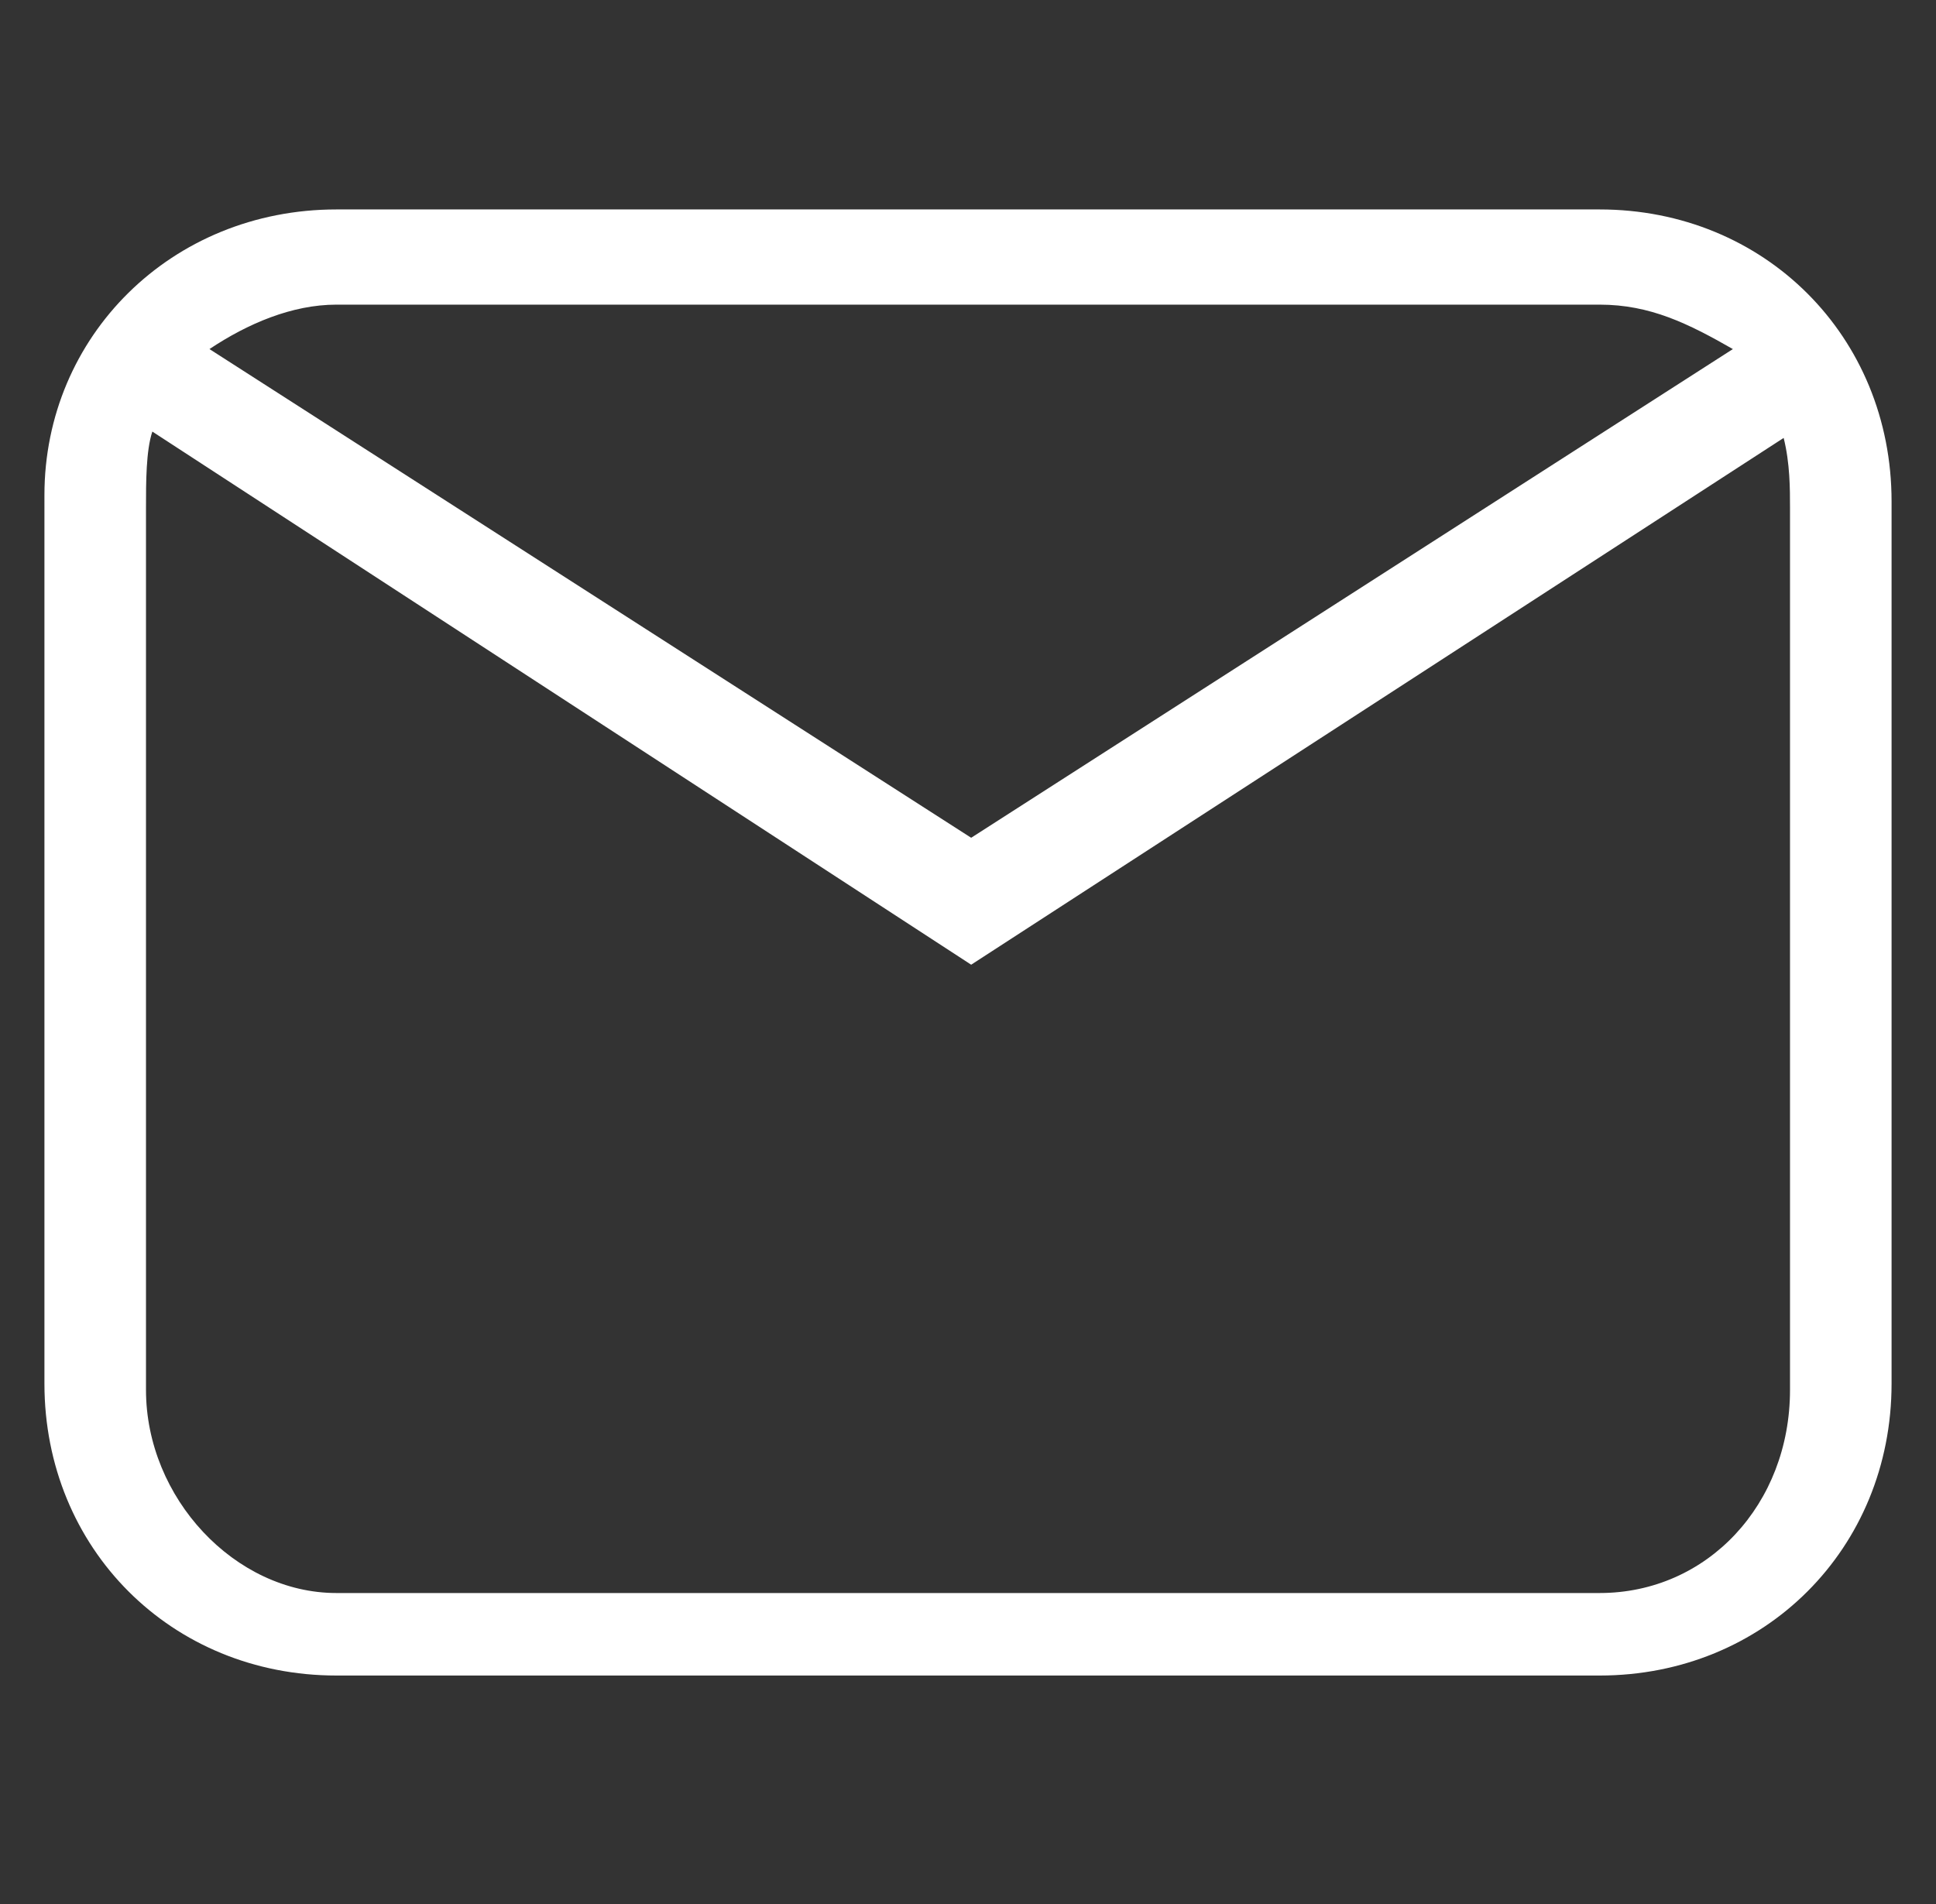 <?xml version="1.0" encoding="utf-8"?>
<!-- Generator: Adobe Illustrator 23.0.1, SVG Export Plug-In . SVG Version: 6.00 Build 0)  -->
<svg version="1.1"
	 id="Layer_1" inkscape:version="0.92.3 (2405546, 2018-03-11)" sodipodi:docname="email_icon.svg" xmlns:cc="http://creativecommons.org/ns#" xmlns:dc="http://purl.org/dc/elements/1.1/" xmlns:inkscape="http://www.inkscape.org/namespaces/inkscape" xmlns:rdf="http://www.w3.org/1999/02/22-rdf-syntax-ns#" xmlns:sodipodi="http://sodipodi.sourceforge.net/DTD/sodipodi-0.dtd" xmlns:svg="http://www.w3.org/2000/svg"
	 xmlns="http://www.w3.org/2000/svg" xmlns:xlink="http://www.w3.org/1999/xlink" x="0px" y="0px" viewBox="0 0 30.5 30"
	 style="enable-background:new 0 0 30.5 30;" xml:space="preserve">
<rect x="0" y="0" width="30.5" height="30" fill="#333333" stroke="none"/>
<style type="text/css">
	.st0{fill:#FFFFFF;}
</style>
<sodipodi:namedview  bordercolor="#666666" borderopacity="1" gridtolerance="10" guidetolerance="10" id="namedview5" inkscape:current-layer="Layer_1" inkscape:cx="18.76848" inkscape:cy="-3.0129329" inkscape:pageopacity="0" inkscape:pageshadow="2" inkscape:window-height="962" inkscape:window-maximized="0" inkscape:window-width="1146" inkscape:window-x="2572" inkscape:window-y="256" inkscape:zoom="15.1" objecttolerance="10" pagecolor="#ffffff" showgrid="false">
	</sodipodi:namedview>
<path id="path2" inkscape:connector-curvature="0" class="st0" d="M5.3,3.3h19.9c2.6,0,4.6,2,4.6,4.6v13.9c0,2.6-2,4.6-4.6,4.6H5.3
	c-2.6,0-4.6-2-4.6-4.6V7.8C0.7,5.3,2.7,3.3,5.3,3.3 M5.3,4.8c-0.7,0-1.4,0.3-2,0.7l12,7.7l12-7.7c-0.7-0.4-1.3-0.7-2.1-0.7H5.3
	 M15.3,15.2L2.4,6.8C2.3,7.1,2.3,7.6,2.3,8v13.9c0,1.7,1.4,3.2,3,3.2h19.9c1.7,0,3-1.4,3-3.2V8c0-0.3,0-0.7-0.1-1.1L15.3,15.2z"/>
</svg>

